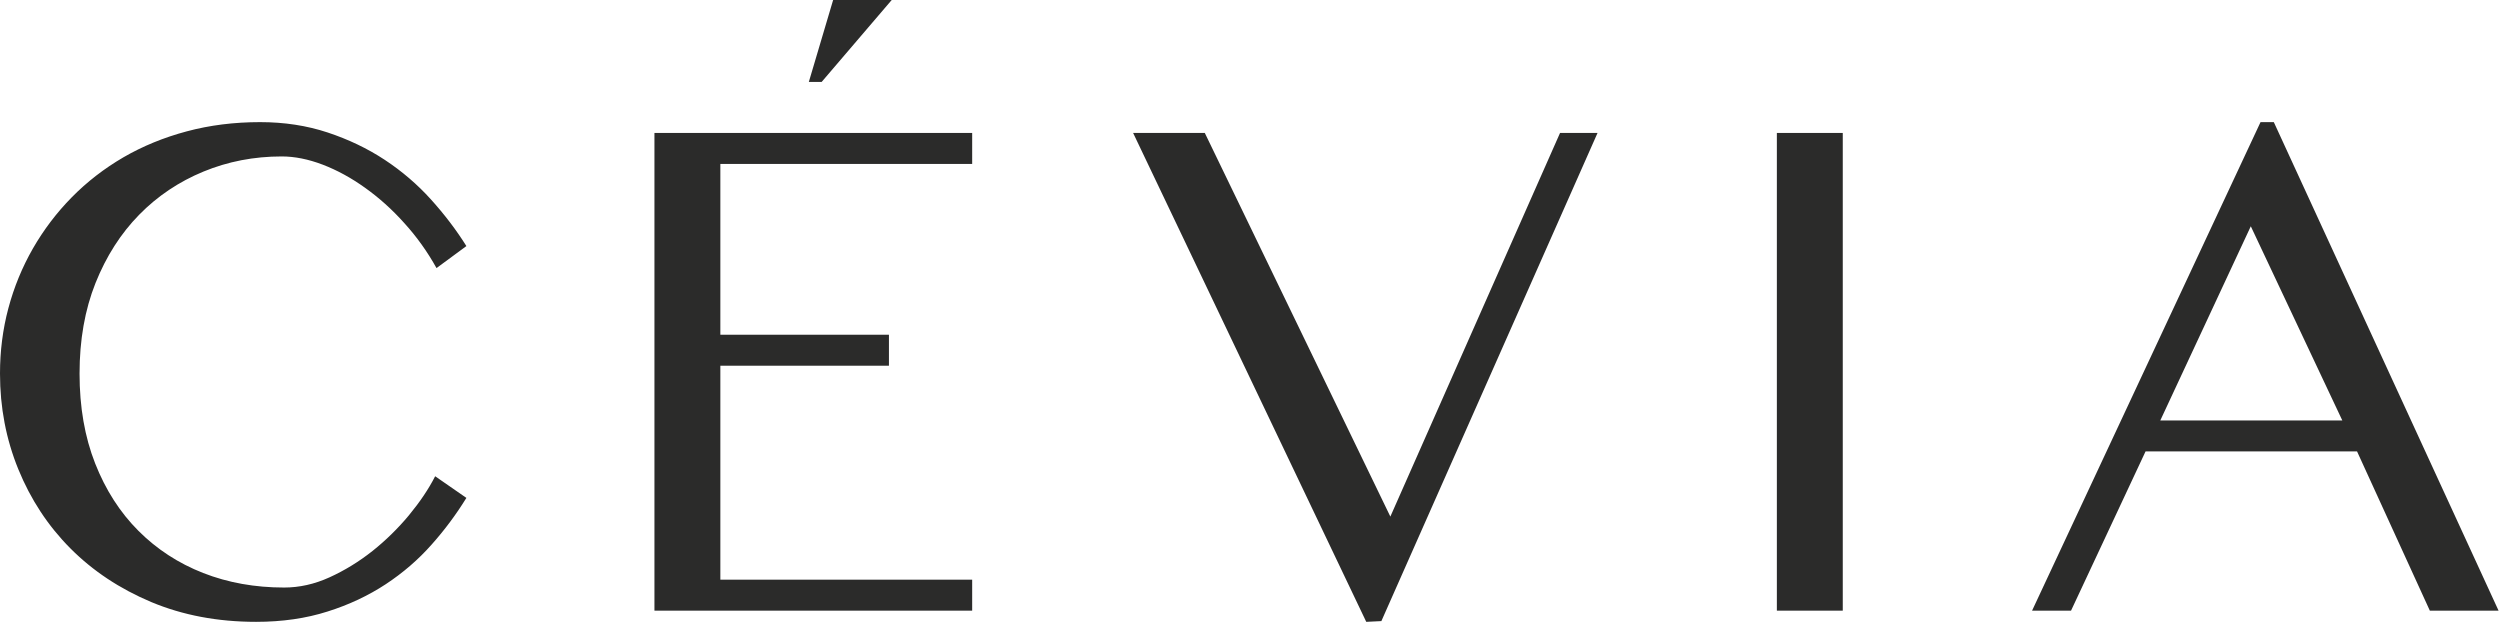 <?xml version="1.0" encoding="UTF-8"?> <svg xmlns="http://www.w3.org/2000/svg" width="1344" height="335" viewBox="0 0 1344 335" fill="none"><path d="M42.767 200.839C42.767 218.819 45.543 234.881 51.163 249.161C56.783 263.44 64.583 275.536 74.431 285.386C84.281 295.237 95.914 302.838 109.268 308.06C122.621 313.283 137.165 315.861 152.766 315.861C160.896 315.861 169.027 314.076 177.157 310.373C185.287 306.672 192.957 301.978 200.227 296.227C207.433 290.478 213.977 284.064 219.859 276.991C225.744 269.851 230.436 262.91 233.94 256.035L250.731 267.67C245.309 276.462 239.096 284.858 231.955 292.855C224.883 300.853 216.688 307.927 207.366 314.076C198.112 320.158 187.668 325.113 176.1 328.75C164.53 332.451 151.706 334.302 137.692 334.302C117.001 334.302 98.229 330.732 81.307 323.661C64.383 316.521 49.909 306.936 37.811 294.774C25.78 282.678 16.459 268.464 9.848 252.269C3.24 236.072 0 218.953 0 200.84C0 188.876 1.455 177.109 4.495 165.739C7.537 154.305 11.963 143.593 17.713 133.547C23.465 123.565 30.407 114.377 38.603 106.047C46.801 97.719 56.054 90.579 66.368 84.563C76.746 78.548 88.048 73.922 100.41 70.615C112.705 67.309 125.86 65.657 139.808 65.657C152.829 65.657 164.925 67.51 176.1 71.211C187.27 74.911 197.517 79.803 206.772 85.885C216.092 92.033 224.422 99.172 231.692 107.236C238.964 115.301 245.309 123.63 250.731 132.29L234.666 144.12C229.774 135.329 224.024 127.264 217.346 119.927C210.735 112.524 203.663 106.244 196.261 100.957C188.791 95.604 181.255 91.505 173.522 88.529C165.722 85.555 158.384 84.1 151.443 84.1C136.568 84.1 122.555 86.811 109.399 92.23C96.244 97.651 84.676 105.386 74.827 115.434C64.911 125.547 57.111 137.777 51.359 152.121C45.611 166.53 42.767 182.793 42.767 200.839Z" fill="#2B2B2A"></path><path d="M522.642 71.474V88.132H387.262V179.95H477.892V196.609H387.262V311.631H522.642V328.287H351.83V71.474H522.642Z" fill="#2B2B2A"></path><path d="M647.702 71.474L747.453 277.719L838.678 71.474H858.837L742.626 333.907L734.496 334.302L609.163 71.474H647.702Z" fill="#2B2B2A"></path><path d="M955.24 71.474H990.671V328.287H955.24V71.474Z" fill="#2B2B2A"></path><path d="M1222.4 65.657L1343.23 328.287H1306.28L1267.15 242.683H1153.45L1113.39 328.287H1092.44L1215.26 65.657H1222.4ZM1161.38 226.025H1259.22L1210.03 121.646L1161.38 226.025Z" fill="#2B2B2A"></path><path d="M447.892 0L434.83 44.031H441.733L479.386 0H447.892Z" fill="#2B2B2A"></path></svg> 